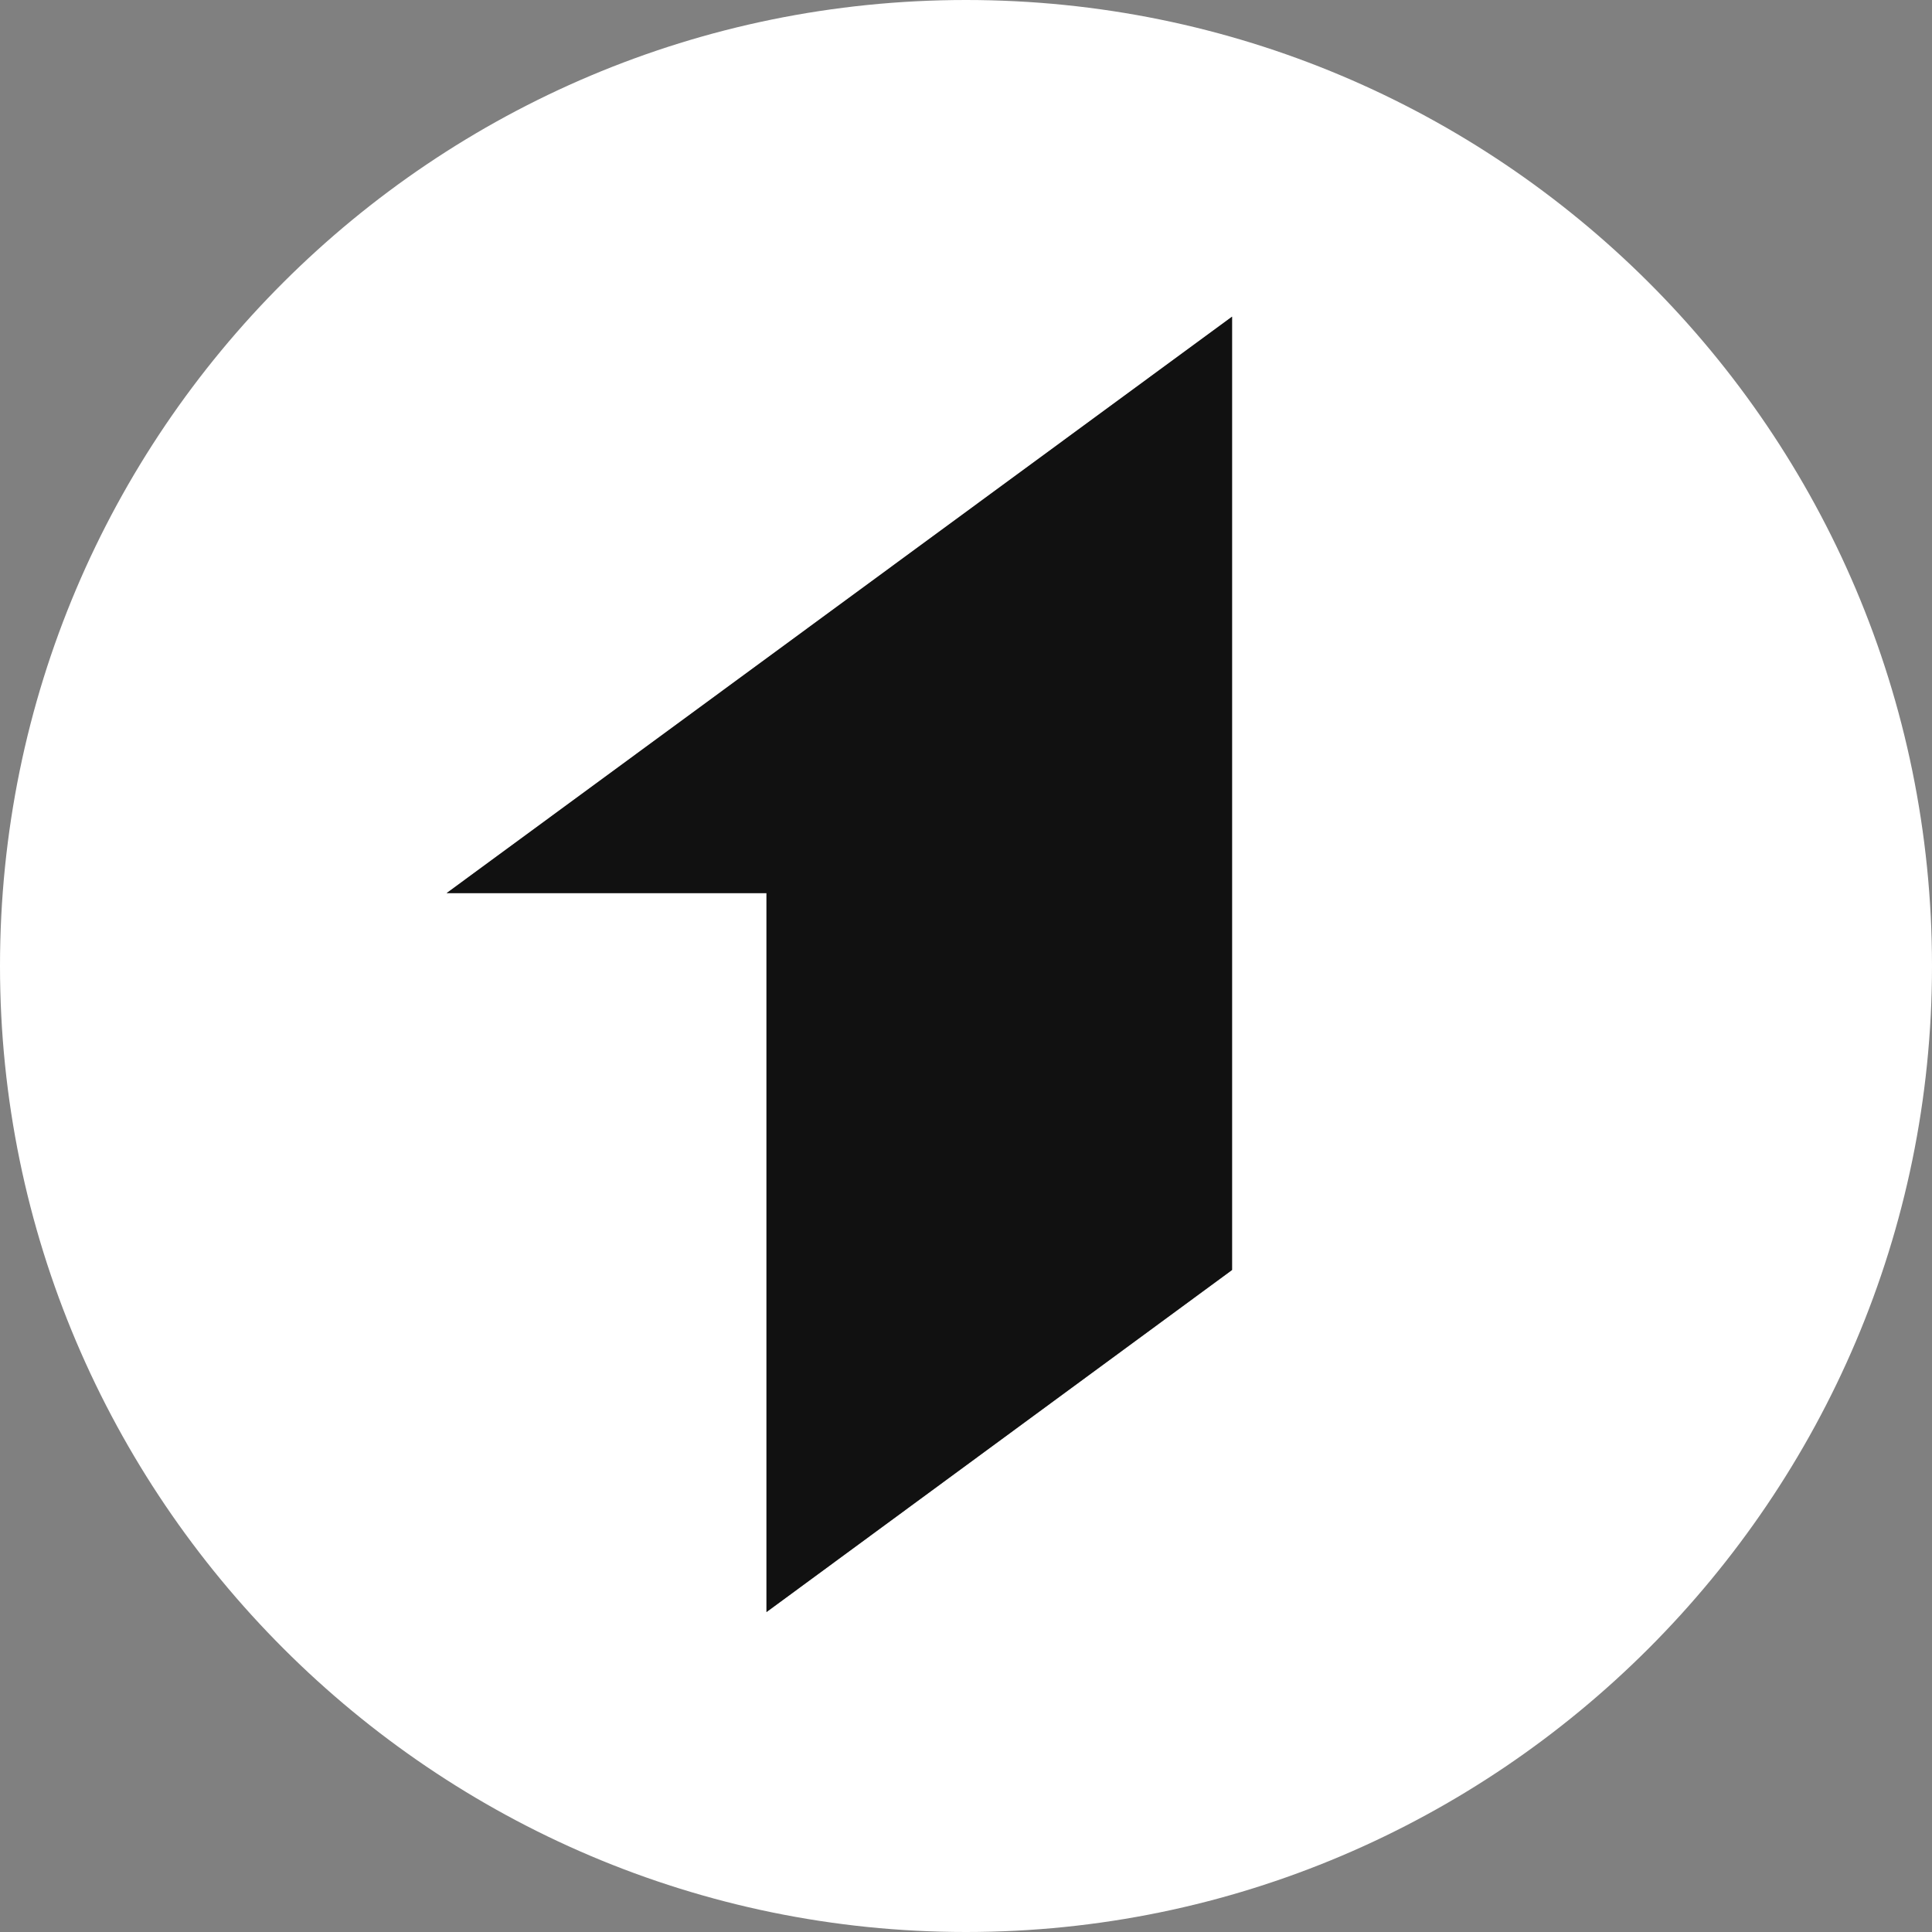 <svg width="48" height="48" viewBox="0 0 48 48" fill="none" xmlns="http://www.w3.org/2000/svg">
<rect x="0" y="0" width="48" height="48" fill="#808080" stroke="none"/>
<path d="M24 0C10.78 0 0 10.702 0 24C0 37.22 10.78 48 24 48C37.22 48 48 37.22 48 24C48 10.702 37.22 0 24 0ZM30.61 31.554L19.043 40.052V22.19H11.095L30.61 7.869V31.554Z" fill="white"/>
<path d="M30.61 31.552L19.043 40.051V22.189H11.096L30.61 7.867V31.552Z" fill="#111111"/>
</svg>

